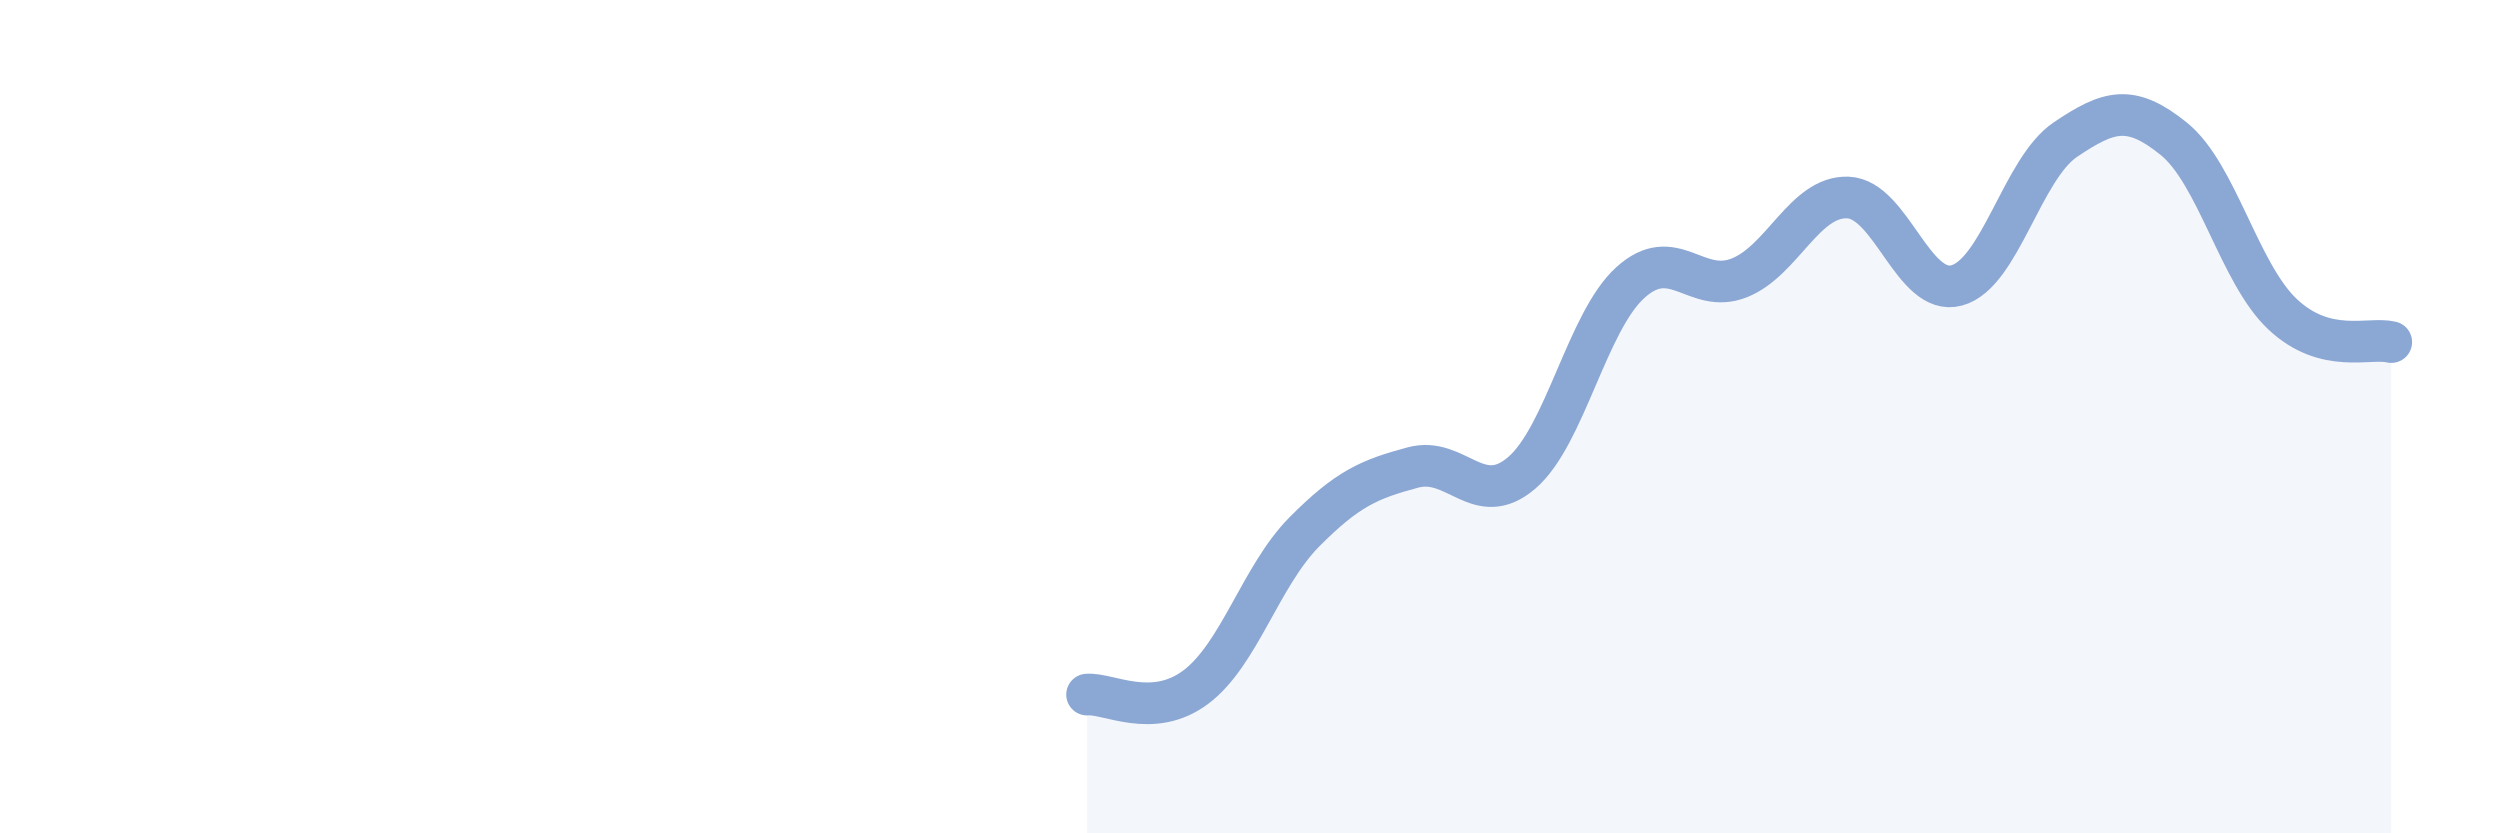 
    <svg width="60" height="20" viewBox="0 0 60 20" xmlns="http://www.w3.org/2000/svg">
      <path
        d="M 26.09,16.67 C 26.61,16.63 27.66,17.27 28.7,16.49 C 29.74,15.71 30.26,13.82 31.3,12.77 C 32.34,11.72 32.87,11.5 33.91,11.22 C 34.95,10.94 35.48,12.24 36.52,11.35 C 37.56,10.46 38.09,7.72 39.13,6.78 C 40.17,5.84 40.7,7.08 41.74,6.67 C 42.78,6.26 43.31,4.7 44.35,4.74 C 45.39,4.78 45.92,7.13 46.96,6.85 C 48,6.57 48.53,4.05 49.57,3.35 C 50.61,2.65 51.13,2.49 52.17,3.33 C 53.21,4.17 53.74,6.56 54.78,7.54 C 55.82,8.52 56.87,8.08 57.39,8.21L57.39 20L26.09 20Z"
        fill="#8ba7d3"
        opacity="0.1"
        stroke-linecap="round"
        stroke-linejoin="round"
      />
      <path
        d="M 26.09,16.67 C 26.61,16.63 27.66,17.27 28.7,16.49 C 29.74,15.71 30.26,13.82 31.3,12.77 C 32.34,11.72 32.87,11.5 33.91,11.22 C 34.95,10.94 35.48,12.24 36.52,11.35 C 37.56,10.46 38.09,7.72 39.13,6.78 C 40.17,5.84 40.7,7.08 41.74,6.67 C 42.78,6.26 43.31,4.7 44.35,4.74 C 45.39,4.78 45.92,7.13 46.96,6.85 C 48,6.57 48.53,4.05 49.57,3.35 C 50.61,2.65 51.13,2.49 52.17,3.33 C 53.21,4.17 53.74,6.56 54.78,7.54 C 55.82,8.52 56.87,8.08 57.39,8.21"
        stroke="#8ba7d3"
        stroke-width="1"
        fill="none"
        stroke-linecap="round"
        stroke-linejoin="round"
      />
    </svg>
  